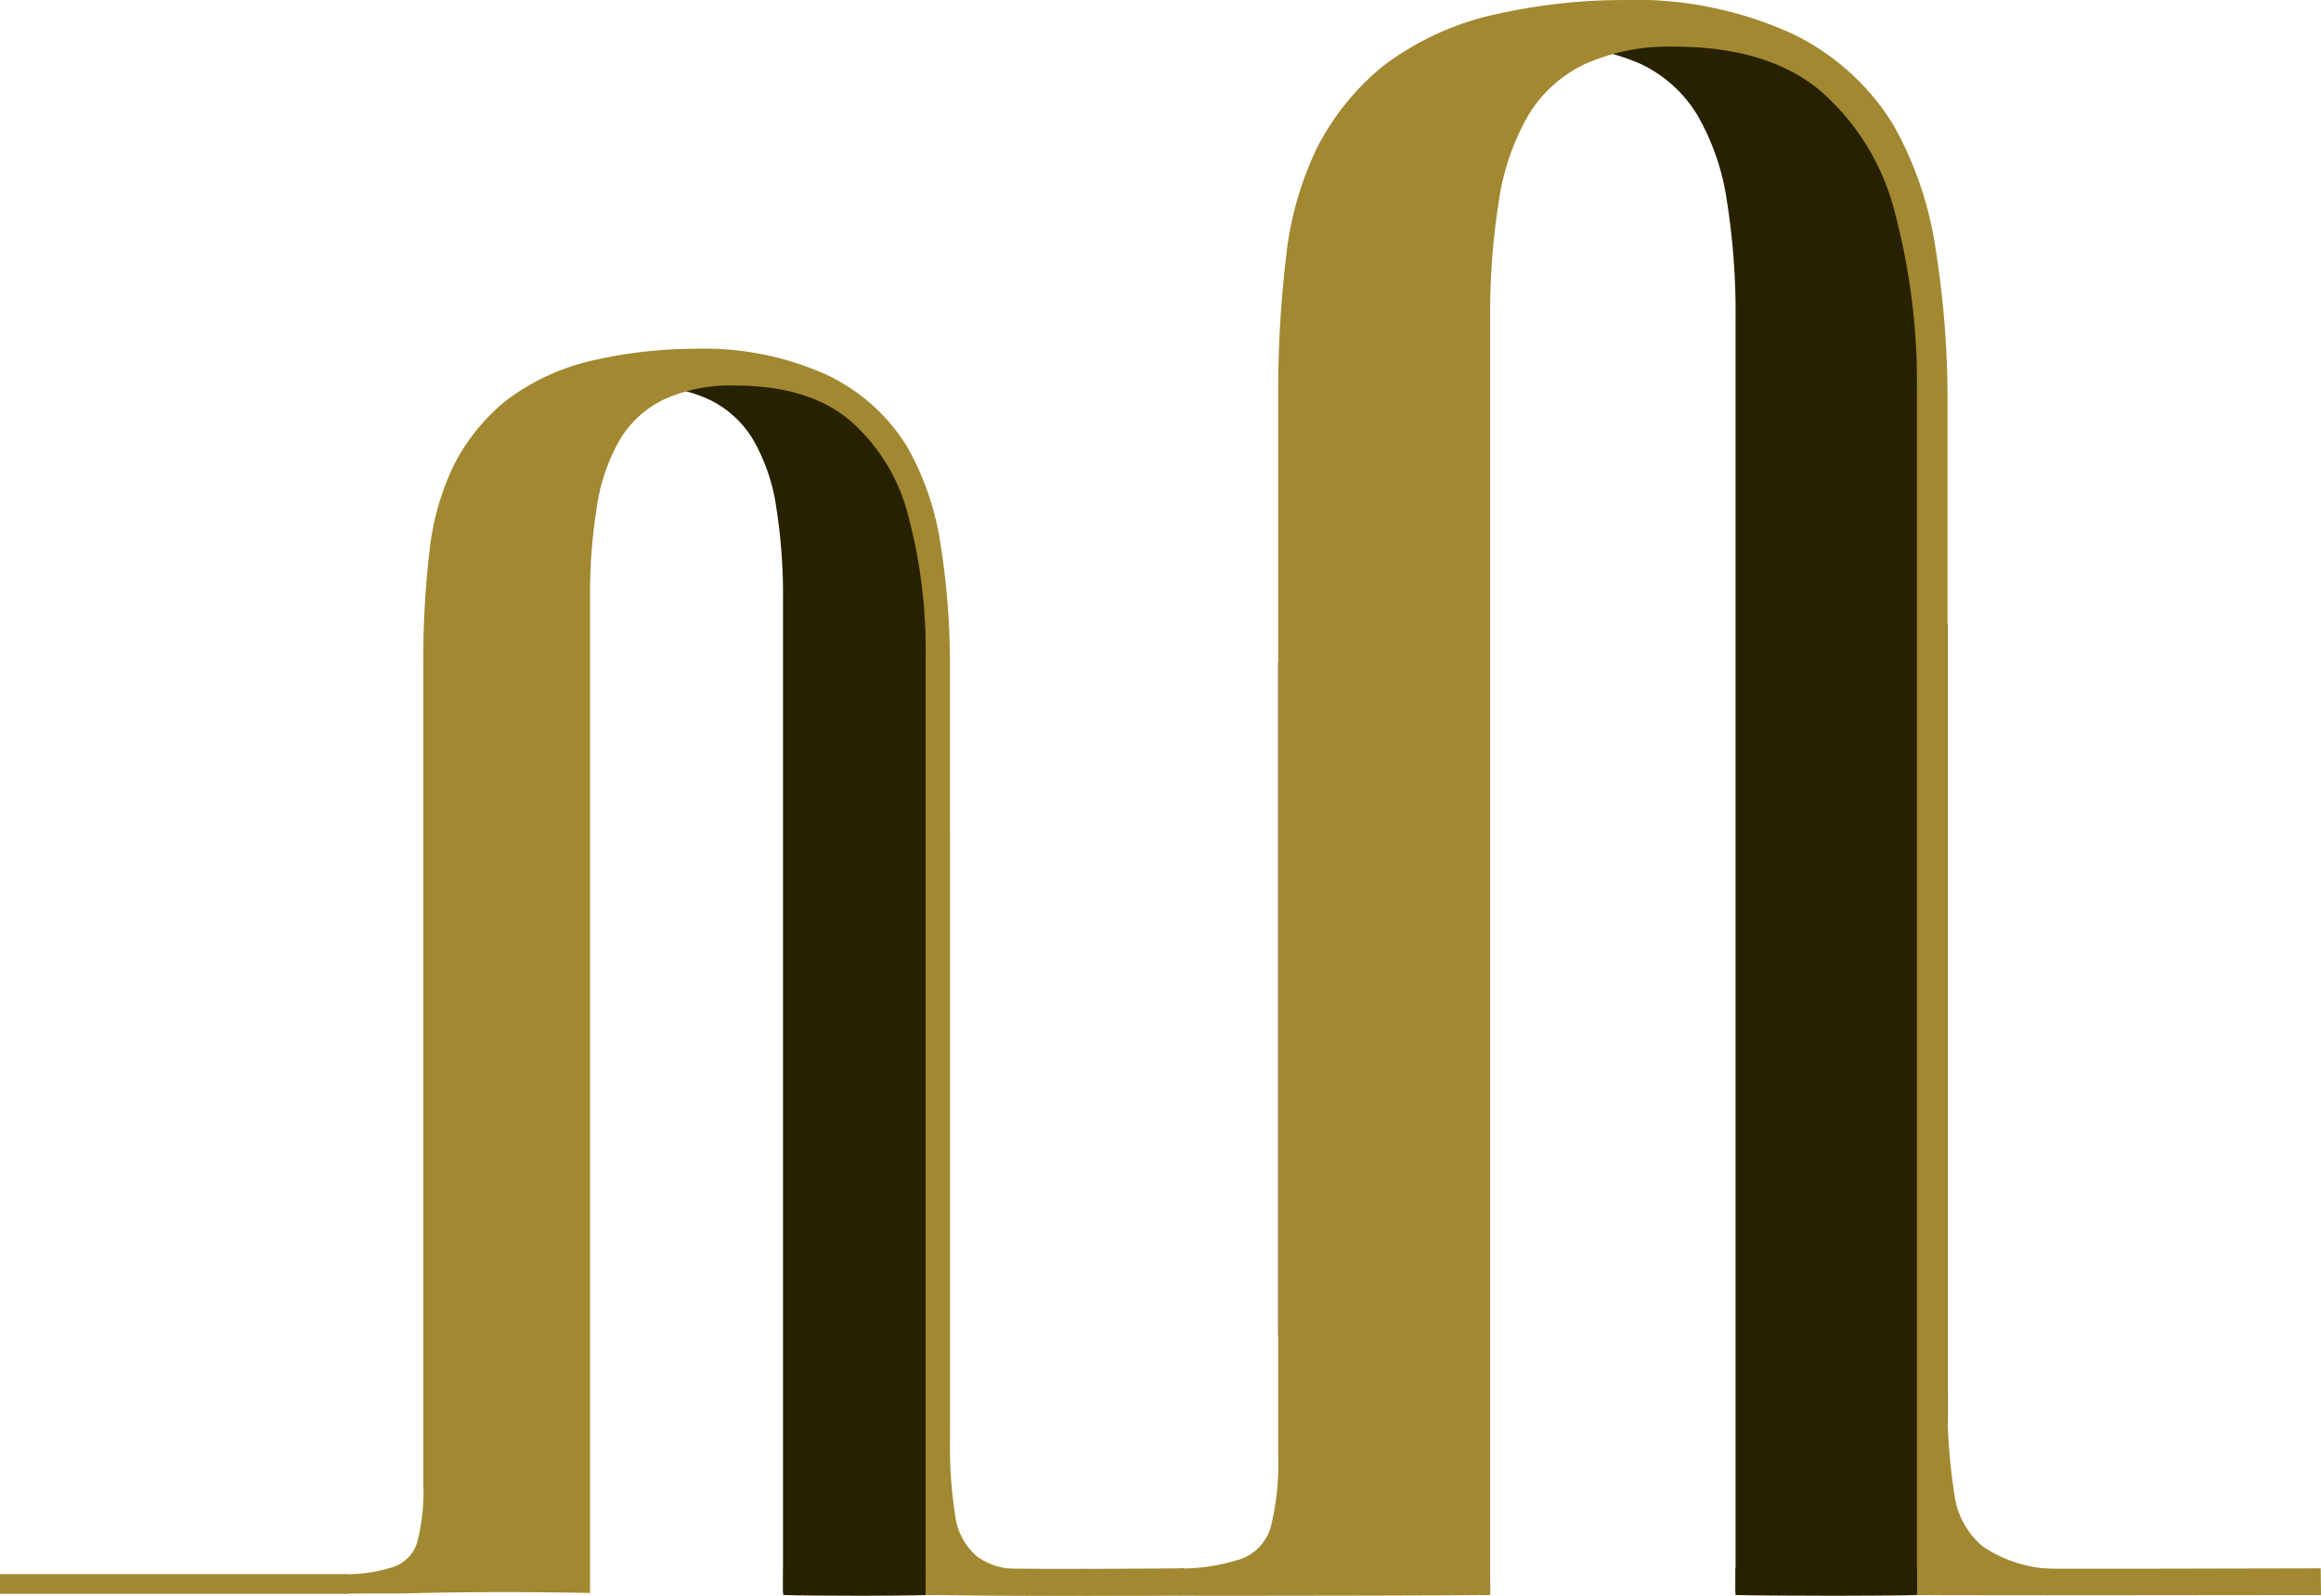 <svg xmlns="http://www.w3.org/2000/svg" xmlns:xlink="http://www.w3.org/1999/xlink" width="160" height="110" viewBox="0 0 160 110">
  <defs>
    <clipPath id="clip-path">
      <path id="Path_20" data-name="Path 20" d="M0,0H160V-110H0Z" fill="none"/>
    </clipPath>
  </defs>
  <g id="logo" transform="translate(0 110)">
    <g id="Group_28" data-name="Group 28" clip-path="url(#clip-path)">
      <g id="Group_14" data-name="Group 14" transform="translate(87.908 -2.152)">
        <path id="Path_6" data-name="Path 6" d="M0,0C-.273.632-.575,1.251-.894,1.864q1.1-.024,2.2-.023c.878,0,1.011,0,1.011,0V-3.8A14.223,14.223,0,0,1,0,0" fill="#272100"/>
      </g>
      <g id="Group_15" data-name="Group 15" transform="translate(88.114 -64.381)">
        <path id="Path_7" data-name="Path 7" d="M0,0V46.422a1.438,1.438,0,0,1,1.955,1.293q.129,1.17.159,2.344V.288A1.576,1.576,0,0,1,0,0" fill="#272100"/>
      </g>
      <g id="Group_16" data-name="Group 16" transform="translate(135.057 -1.627)">
        <path id="Path_8" data-name="Path 8" d="M0,0C.62.051,1.239.106,1.859.158a2.037,2.037,0,0,1,.192-.964C1.922-.848,1.8-.891,1.683-.937A3.331,3.331,0,0,1-.293-3.143,18.171,18.171,0,0,1-.8-8.155V-65.291a1.486,1.486,0,0,1-.545-1c-.859-7.039-.187-14.134-.775-21.186A28.923,28.923,0,0,0-4.38-97.1a22.36,22.36,0,0,0-6.738-8.289,1.321,1.321,0,0,1-.414-.517,52.116,52.116,0,0,0-5.7-1.686c-6.026.31-12.719-.825-18.176,2.09a23.427,23.427,0,0,0-3.426,2.282c-4.253,5.007-6.229,11.163-6.575,17.816a112.055,112.055,0,0,0,.578,14.977V-81.341a45.7,45.7,0,0,1,1.516-12.367,16.426,16.426,0,0,1,5.148-8.412q3.633-3.034,10.065-3.034a14.139,14.139,0,0,1,6.159,1.195,9.1,9.1,0,0,1,3.907,3.54,16.588,16.588,0,0,1,2.022,5.885,49.228,49.228,0,0,1,.6,8.136V1.387s4.352-.071,7.17-.071q3.549,0,6.866.066A1.24,1.24,0,0,1,0,0" fill="#272100"/>
      </g>
      <g id="Group_17" data-name="Group 17" transform="translate(90.229 -9.669)">
        <path id="Path_9" data-name="Path 9" d="M0,0V-3.1Q-.038-1.7-.2-.317A3.274,3.274,0,0,1,0,0" fill="#272100"/>
      </g>
      <g id="Group_18" data-name="Group 18" transform="translate(137.521 -0.22)">
        <path id="Path_10" data-name="Path 10" d="M0,0Q-2.161-.093-4.366-.092c-.879,0-1.012,0-1.012,0V-82.749A45.7,45.7,0,0,0-6.894-95.115a16.415,16.415,0,0,0-5.148-8.412q-3.632-3.035-10.065-3.035a14.127,14.127,0,0,0-6.159,1.2,9.085,9.085,0,0,0-3.906,3.539,16.556,16.556,0,0,0-2.022,5.885,49.115,49.115,0,0,0-.6,8.137V-.02s-4.352-.072-7.17-.072S-47.493-.062-50.1,0s-4.673.122-6.2.184V-1.655a13.526,13.526,0,0,0,4.412-.69,3.328,3.328,0,0,0,1.976-2.206,18.154,18.154,0,0,0,.506-5.011V-82.013a80.857,80.857,0,0,1,.551-10.159,23.09,23.09,0,0,1,2.114-7.4,17.683,17.683,0,0,1,4.505-5.609,19.829,19.829,0,0,1,7.9-3.631,40.324,40.324,0,0,1,8.64-.966,26.058,26.058,0,0,1,11.674,2.3,16.568,16.568,0,0,1,6.986,6.252,24.7,24.7,0,0,1,2.941,8.551,66.712,66.712,0,0,1,.828,10.941v67.946A40.657,40.657,0,0,0-2.8-6.8,5.62,5.62,0,0,0-.827-3.172,9.174,9.174,0,0,0,4.147-1.626L3.631.184Q2.16.091,0,0" fill="#a18831"/>
      </g>
      <g id="Group_19" data-name="Group 19" transform="translate(29.02 -1.701)">
        <path id="Path_11" data-name="Path 11" d="M0,0C-.215.5-.452.984-.7,1.466q.861-.018,1.733-.018c.69,0,.8,0,.8,0V-2.985A11.188,11.188,0,0,1,0,0" fill="#272100"/>
      </g>
      <g id="Group_20" data-name="Group 20" transform="translate(29.182 -50.648)">
        <path id="Path_12" data-name="Path 12" d="M0,0V36.514a1.13,1.13,0,0,1,1.537,1.017q.1.921.126,1.843V.227A1.241,1.241,0,0,1,0,0" fill="#272100"/>
      </g>
      <g id="Group_21" data-name="Group 21" transform="translate(67.43 -2.025)">
        <path id="Path_13" data-name="Path 13" d="M0,0A2.618,2.618,0,0,1-1.554-1.735a14.252,14.252,0,0,1-.4-3.942V-50.618A1.169,1.169,0,0,1-2.38-51.4c-.676-5.536-.148-10.541-.61-16.088a22.723,22.723,0,0,0-1.78-7.57,17.584,17.584,0,0,0-5.3-6.52,1.042,1.042,0,0,1-.326-.406,40.832,40.832,0,0,0-4.481-1.327c-4.74.245-10-.648-14.3,1.644a18.459,18.459,0,0,0-2.695,1.795,22.951,22.951,0,0,0-5.172,14.014,88.177,88.177,0,0,0,.455,11.78v-8.586a35.943,35.943,0,0,1,1.192-9.726,12.918,12.918,0,0,1,4.049-6.617q2.858-2.388,7.917-2.387a11.116,11.116,0,0,1,4.844.94,7.138,7.138,0,0,1,3.073,2.785,13.024,13.024,0,0,1,1.591,4.628,38.707,38.707,0,0,1,.47,6.4V1.829s3.423-.057,5.639-.057,4.351.024,6.4.072,3.676.1,4.88.145V.542A10.621,10.621,0,0,1,0,0" fill="#272100"/>
      </g>
      <g id="Group_22" data-name="Group 22" transform="translate(30.845 -7.613)">
        <path id="Path_14" data-name="Path 14" d="M0,0V-2.434C-.019-1.7-.072-.973-.161-.249A2.4,2.4,0,0,1,0,0" fill="#272100"/>
      </g>
      <g id="Group_23" data-name="Group 23" transform="translate(68.044 -0.181)">
        <path id="Path_15" data-name="Path 15" d="M0,0Q-1.7-.073-3.434-.072h-.8V-64.512a35.914,35.914,0,0,0-1.193-9.727,12.909,12.909,0,0,0-4.049-6.617q-2.856-2.386-7.917-2.386a11.108,11.108,0,0,0-4.844.94,7.147,7.147,0,0,0-3.073,2.784,13.049,13.049,0,0,0-1.59,4.629,38.707,38.707,0,0,0-.47,6.4V-.016s-3.423-.056-5.64-.056-4.35.023-6.4.072-3.7,0-4.907.045l.026-.924V-1.3a10.655,10.655,0,0,0,3.471-.542A2.618,2.618,0,0,0-39.26-3.58a14.248,14.248,0,0,0,.4-3.941V-63.933a63.331,63.331,0,0,1,.434-7.991,18.115,18.115,0,0,1,1.663-5.822,13.885,13.885,0,0,1,3.542-4.412A15.62,15.62,0,0,1-27-85.014a31.7,31.7,0,0,1,6.8-.759,20.51,20.51,0,0,1,9.182,1.807,13.042,13.042,0,0,1,5.495,4.918,19.425,19.425,0,0,1,2.313,6.726,52.5,52.5,0,0,1,.651,8.606v52.868a31.9,31.9,0,0,0,.362,5.5A4.422,4.422,0,0,0-.651-2.495a4.758,4.758,0,0,0,2.915.83L2.856.144Q1.7.072,0,0" fill="#a18831"/>
      </g>
      <g id="Group_24" data-name="Group 24" transform="translate(73.214 0)">
        <path id="Path_16" data-name="Path 16" d="M0,0C-2.379,0-4.724-.017-8.245-.05l.017-1.842c7.027.067,9.362.067,16.658,0L8.447-.05C4.792-.017,2.379,0,0,0" fill="#a18831"/>
      </g>
      <g id="Group_25" data-name="Group 25" transform="translate(132.157 -0.05)">
        <path id="Path_17" data-name="Path 17" d="M0,0,.022-1.841c5.6.067,27.8,0,27.8,0L27.843,0S2.806.034,0,0" fill="#a18831"/>
      </g>
      <g id="Group_26" data-name="Group 26" transform="translate(126.507 0)">
        <path id="Path_18" data-name="Path 18" d="M0,0C-1.423,0-5.9-.017-6.873-.051l.008-1.841c1.94.067,10.614.067,12.507,0L5.65-.051C4.7-.017,1.423,0,0,0" fill="#272100"/>
      </g>
      <g id="Group_27" data-name="Group 27" transform="translate(59.389 0)">
        <path id="Path_19" data-name="Path 19" d="M0,0C-1.117,0-4.632-.017-5.395-.051l.006-1.841c1.523.067,8.332.067,9.818,0L4.435-.051C3.691-.017,1.117,0,0,0" fill="#272100"/>
      </g>
    </g>
    <path id="Path_21" data-name="Path 21" d="M0-.139H23.892V-1.492H0Z" fill="#a18831"/>
    <g id="Group_30" data-name="Group 30" clip-path="url(#clip-path)">
      <g id="Group_29" data-name="Group 29" transform="translate(85.126 0)">
        <path id="Path_22" data-name="Path 22" d="M0,0C-4.412,0-18.3-.017-21.318-.051l.023-1.841c6.02.067,32.925.067,38.88,0l.024,1.841C14.583-.017,4.413,0,0,0" fill="#a18831"/>
      </g>
    </g>
  </g>
</svg>
